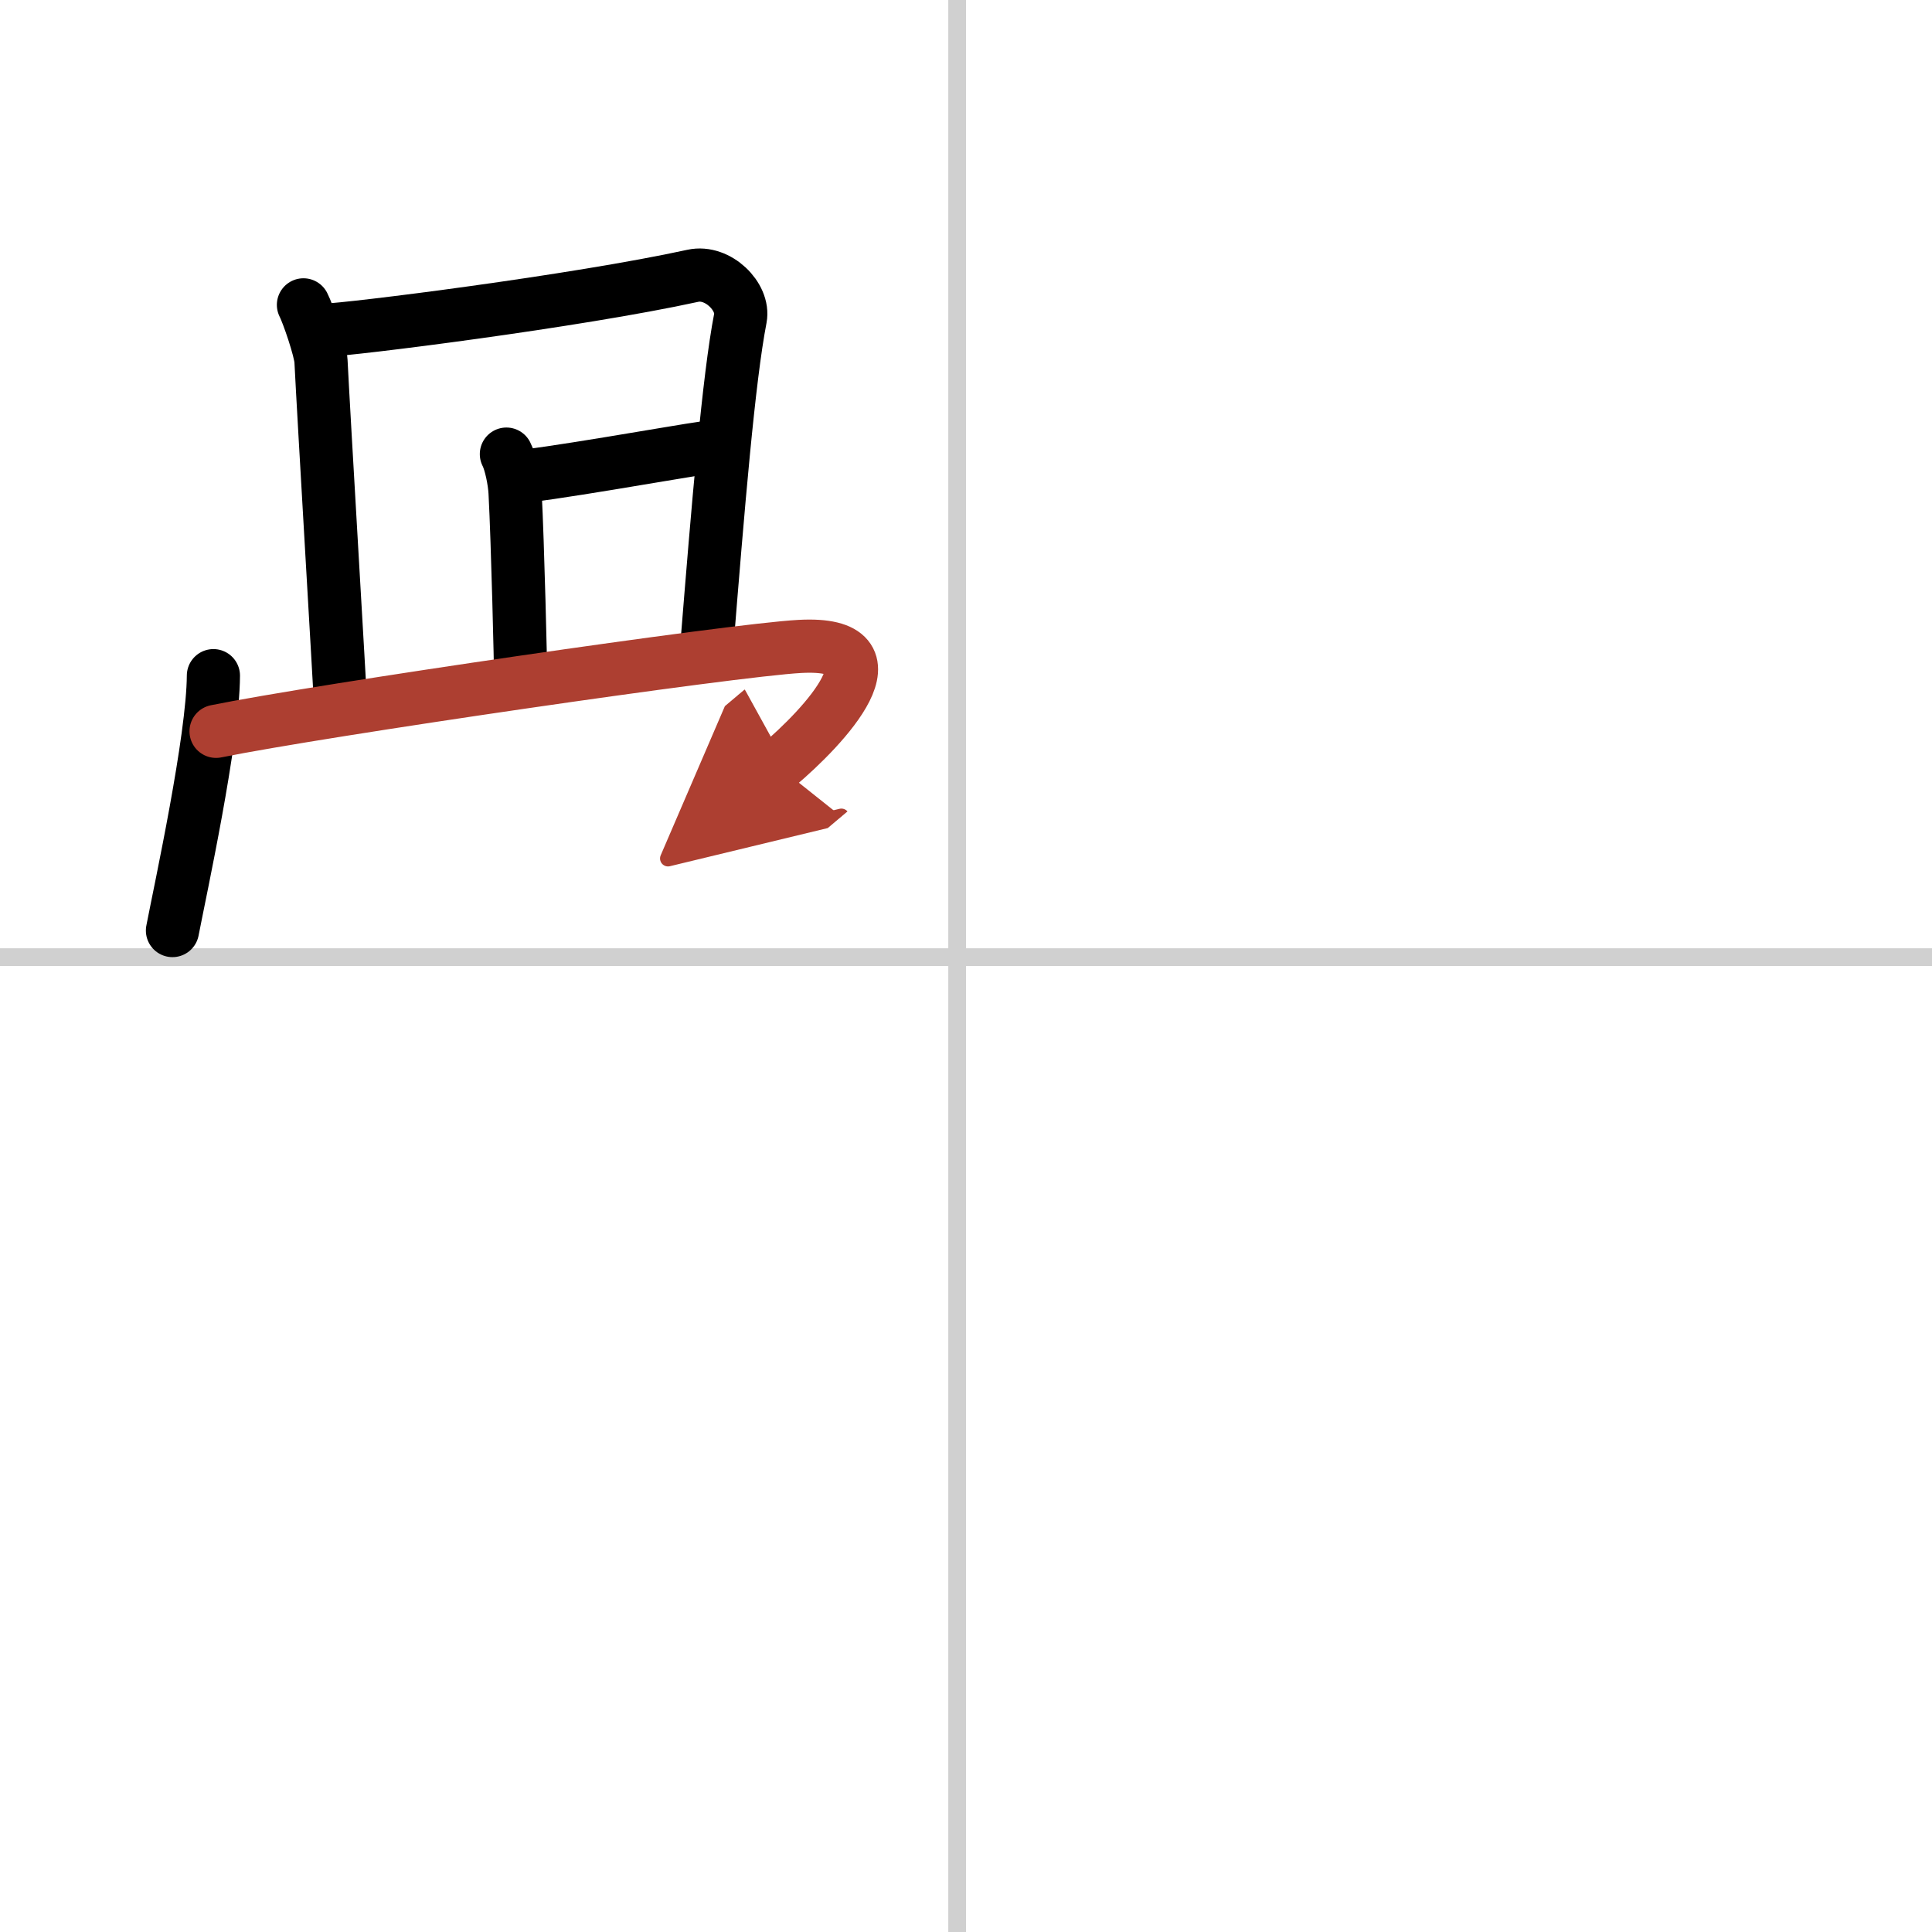 <svg width="400" height="400" viewBox="0 0 109 109" xmlns="http://www.w3.org/2000/svg"><defs><marker id="a" markerWidth="4" orient="auto" refX="1" refY="5" viewBox="0 0 10 10"><polyline points="0 0 10 5 0 10 1 5" fill="#ad3f31" stroke="#ad3f31"/></marker></defs><g fill="none" stroke="#000" stroke-linecap="round" stroke-linejoin="round" stroke-width="3"><rect width="100%" height="100%" fill="#fff" stroke="#fff"/><line x1="54" x2="54" y2="109" stroke="#d0d0d0" stroke-width="1"/><line x2="109" y1="54" y2="54" stroke="#d0d0d0" stroke-width="1"/><path d="m17.12 17.2c0.25 0.48 0.96 2.54 0.99 3.17 0.14 2.88 1.09 18.84 1.09 19.16"/><path d="m18.31 18.63c1.41-0.03 14.19-1.63 20.78-3.07 1.41-0.31 2.91 1.19 2.68 2.39-0.66 3.41-1.25 10.52-1.91 18.72"/><path d="m28.57 25.62c0.25 0.48 0.46 1.54 0.49 2.17 0.15 2.81 0.32 9.98 0.31 10.29"/><path d="m28.98 26.91c1.41-0.03 9.45-1.47 10.73-1.64"/><path d="m12.04 38.12c-0.02 3.61-1.85 12-2.31 14.38"/><path d="m12.19 41.26c5.8-1.18 29.14-4.59 32.94-4.79 5.94-0.32 1.37 4.53-1.25 6.74" marker-end="url(#a)" stroke="#ad3f31"/></g></svg>
